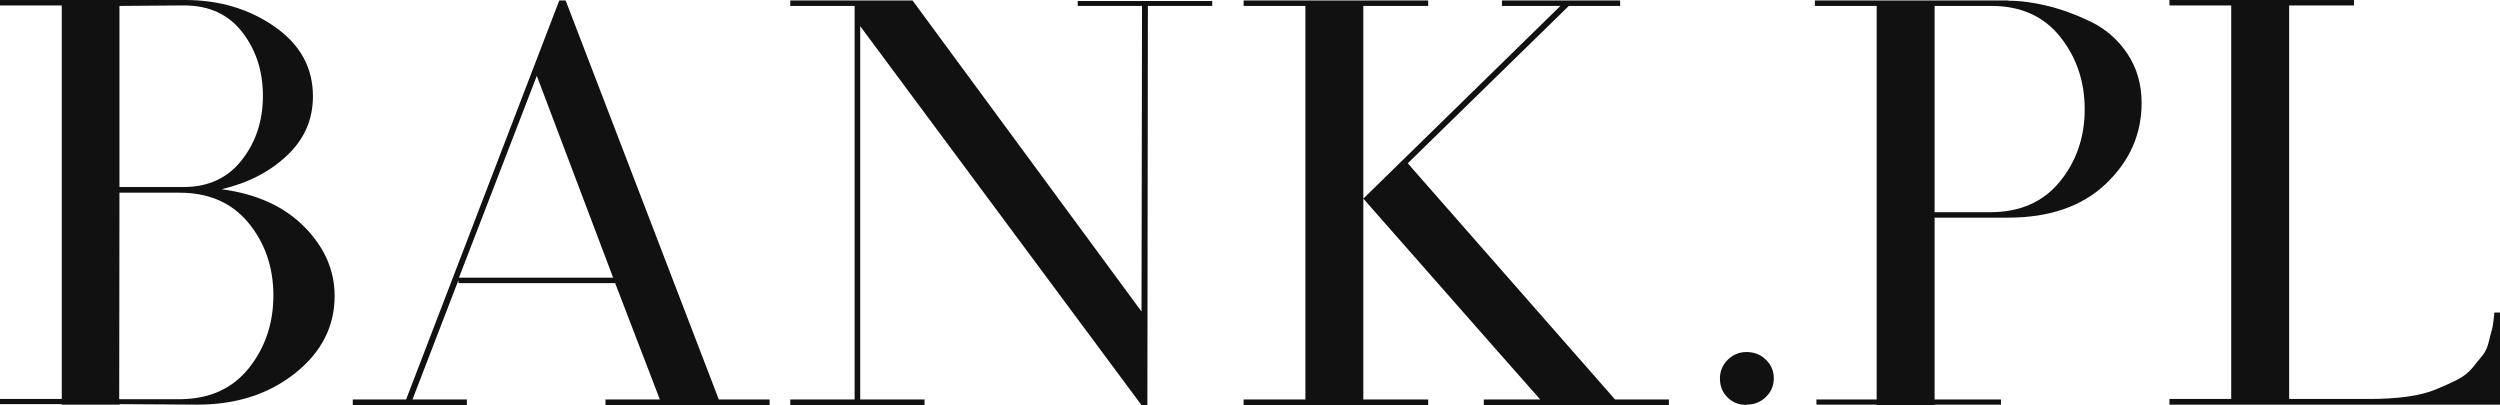 <svg width="253" height="41" viewBox="0 0 253 41" fill="none" xmlns="http://www.w3.org/2000/svg">
<path d="M19.968 40.95C23.921 40.95 27.227 39.875 29.888 37.75C32.548 35.625 33.866 33.025 33.866 29.95C33.866 27.375 32.858 25.05 30.818 22.975C28.777 20.9 25.987 19.625 22.422 19.15C25.083 18.525 27.279 17.4 29.035 15.75C30.792 14.1 31.67 12.1 31.67 9.75C31.67 6.85 30.379 4.5 27.795 2.7C25.212 0.9 22.19 0 18.728 0H12.115H6.251H0V0.55H6.251V40.375H0V40.9H6.251V40.95H12.115V40.9L19.968 40.95ZM18.625 0.55C21.157 0.55 23.12 1.45 24.515 3.25C25.91 5.05 26.607 7.2 26.607 9.7C26.607 12.2 25.91 14.35 24.489 16.175C23.068 18 21.105 18.925 18.599 18.925H12.089V0.6L18.625 0.55ZM12.089 19.5H18.16C21.157 19.5 23.481 20.525 25.16 22.575C26.84 24.625 27.666 27.075 27.666 29.9C27.666 32.725 26.84 35.175 25.186 37.25C23.533 39.325 21.208 40.375 18.238 40.4H12.064L12.089 19.5Z" fill="#111111"/>
<path d="M46.395 28.35V28.65H62.255L66.776 40.425H61.274V41H77.884V40.425H72.743L57.244 0.05H56.598L41.099 40.425H35.7V41H47.247V40.425H41.745L46.395 28.35ZM62.049 28.1H46.446L54.325 7.675L62.049 28.1Z" fill="#111111"/>
<path d="M115.521 31.525L92.35 0.05H79.976V0.6H86.486V40.425H79.976V41H93.564V40.425H87.054V2.65L115.521 41H116.115L116.167 0.6H122.677V0.1H109.063V0.6H115.573L115.521 31.525Z" fill="#111111"/>
<path d="M142.464 16.525L158.764 0.6H163.957V0.05H151.996V0.6H157.912L137.969 20.1V0.6H144.531V0.05H125.854V0.6H132.106V40.425H125.854V41H132.106H137.969H144.531V40.425H137.969V20.1C149.62 33.35 155.587 40.125 155.871 40.425H150.162V41H168.891V40.425H163.44L142.464 16.525Z" fill="#111111"/>
<path d="M176.744 40.95C177.518 40.95 178.164 40.7 178.707 40.175C179.249 39.65 179.508 39.025 179.508 38.275C179.508 37.55 179.249 36.925 178.707 36.4C178.164 35.875 177.518 35.625 176.744 35.625C175.994 35.625 175.349 35.9 174.832 36.425C174.315 36.95 174.057 37.575 174.057 38.3C174.057 39.075 174.315 39.725 174.832 40.225C175.349 40.725 175.969 40.975 176.718 40.975L176.744 40.95Z" fill="#111111"/>
<path d="M203.247 0.05H183.667V0.6H189.918V40.425H183.822V40.95H189.918V41H195.782V40.95H202.498V40.425H195.782V0.6H201.542C204.513 0.6 206.838 1.65 208.491 3.725C210.144 5.8 210.971 8.25 210.971 11.075C210.971 13.9 210.119 16.35 208.44 18.4C206.76 20.45 204.41 21.475 201.413 21.475H195.756V22.025H203.221C207.432 22.025 210.739 20.875 213.141 18.575C215.543 16.275 216.732 13.55 216.732 10.425C216.732 8.525 216.241 6.85 215.285 5.425C214.329 4 213.089 2.925 211.591 2.2C210.093 1.475 208.646 0.95 207.225 0.6C205.805 0.25 204.487 0.075 203.247 0.075V0.05Z" fill="#111111"/>
<path d="M252.432 31.625C252.432 31.65 252.406 31.9 252.354 32.35C252.303 32.8 252.251 33.15 252.173 33.4C252.096 33.65 251.993 34.05 251.863 34.6C251.734 35.15 251.528 35.6 251.243 35.95C250.959 36.3 250.623 36.725 250.21 37.225C249.797 37.725 249.28 38.125 248.634 38.45C247.989 38.775 247.265 39.1 246.464 39.425C245.664 39.75 244.682 40 243.545 40.15C242.409 40.3 241.169 40.375 239.826 40.375H231.663V0.55H238.224V0H219.547V0.55H225.799V40.375H219.547V40.95H225.799H231.663H253V31.625H252.432Z" fill="#111111"/>
</svg>
